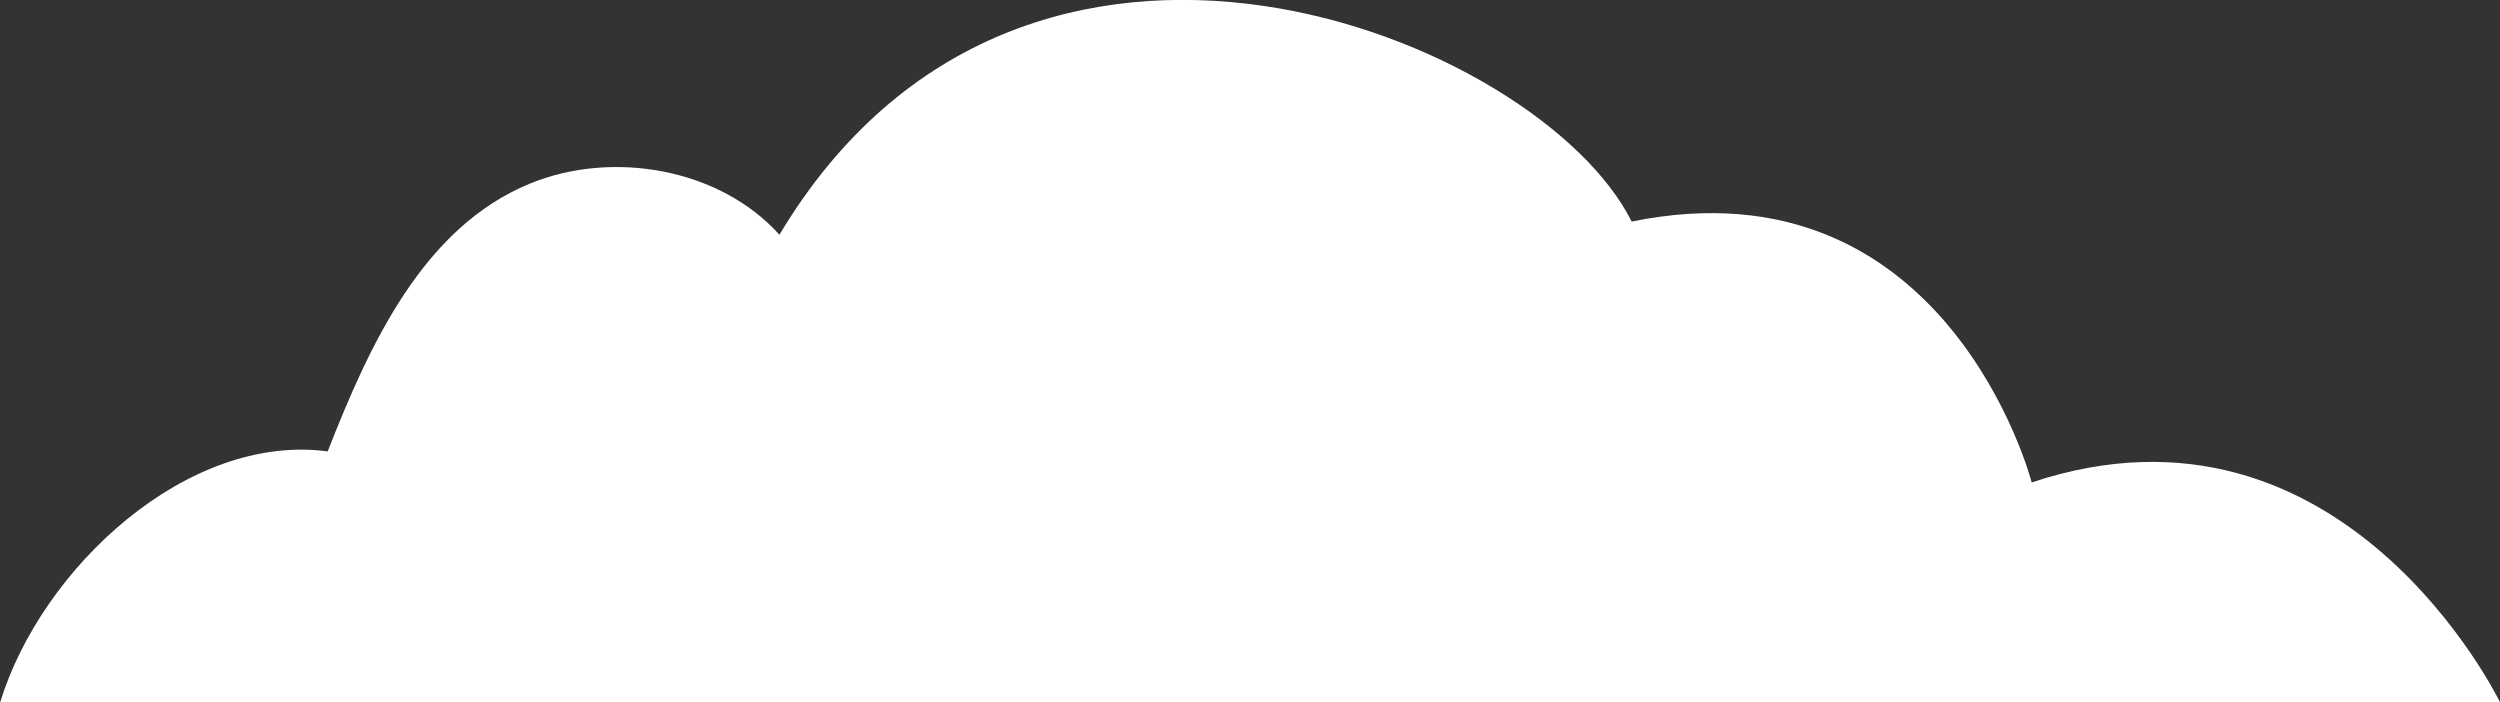 <?xml version="1.0" encoding="UTF-8"?>
<svg id="_レイヤー_2" data-name="レイヤー 2" xmlns="http://www.w3.org/2000/svg" viewBox="0 0 153.8 43.2">
  <rect x="0" y="0" width="153.8" height="43.2" fill="#333333" stroke="none"/>
  <defs>
    <style>
      .cls-1 {
        fill: #fff;
      }
    </style>
  </defs>
  <g id="_レイヤー_2-2" data-name="レイヤー 2">
    <path class="cls-1" d="m0,43.2h153.8s-9.63-19.91-28.81-13.52c0,0-5.17-20.01-24.61-16.05-5.63-11.3-37.36-24.36-52.43.81-3.68-4.09-10.28-5.23-15.36-3.14-6.55,2.69-9.85,9.87-12.43,16.47-8.61-1.15-17.59,7.13-20.15,15.43Z"/>
  </g>
</svg>